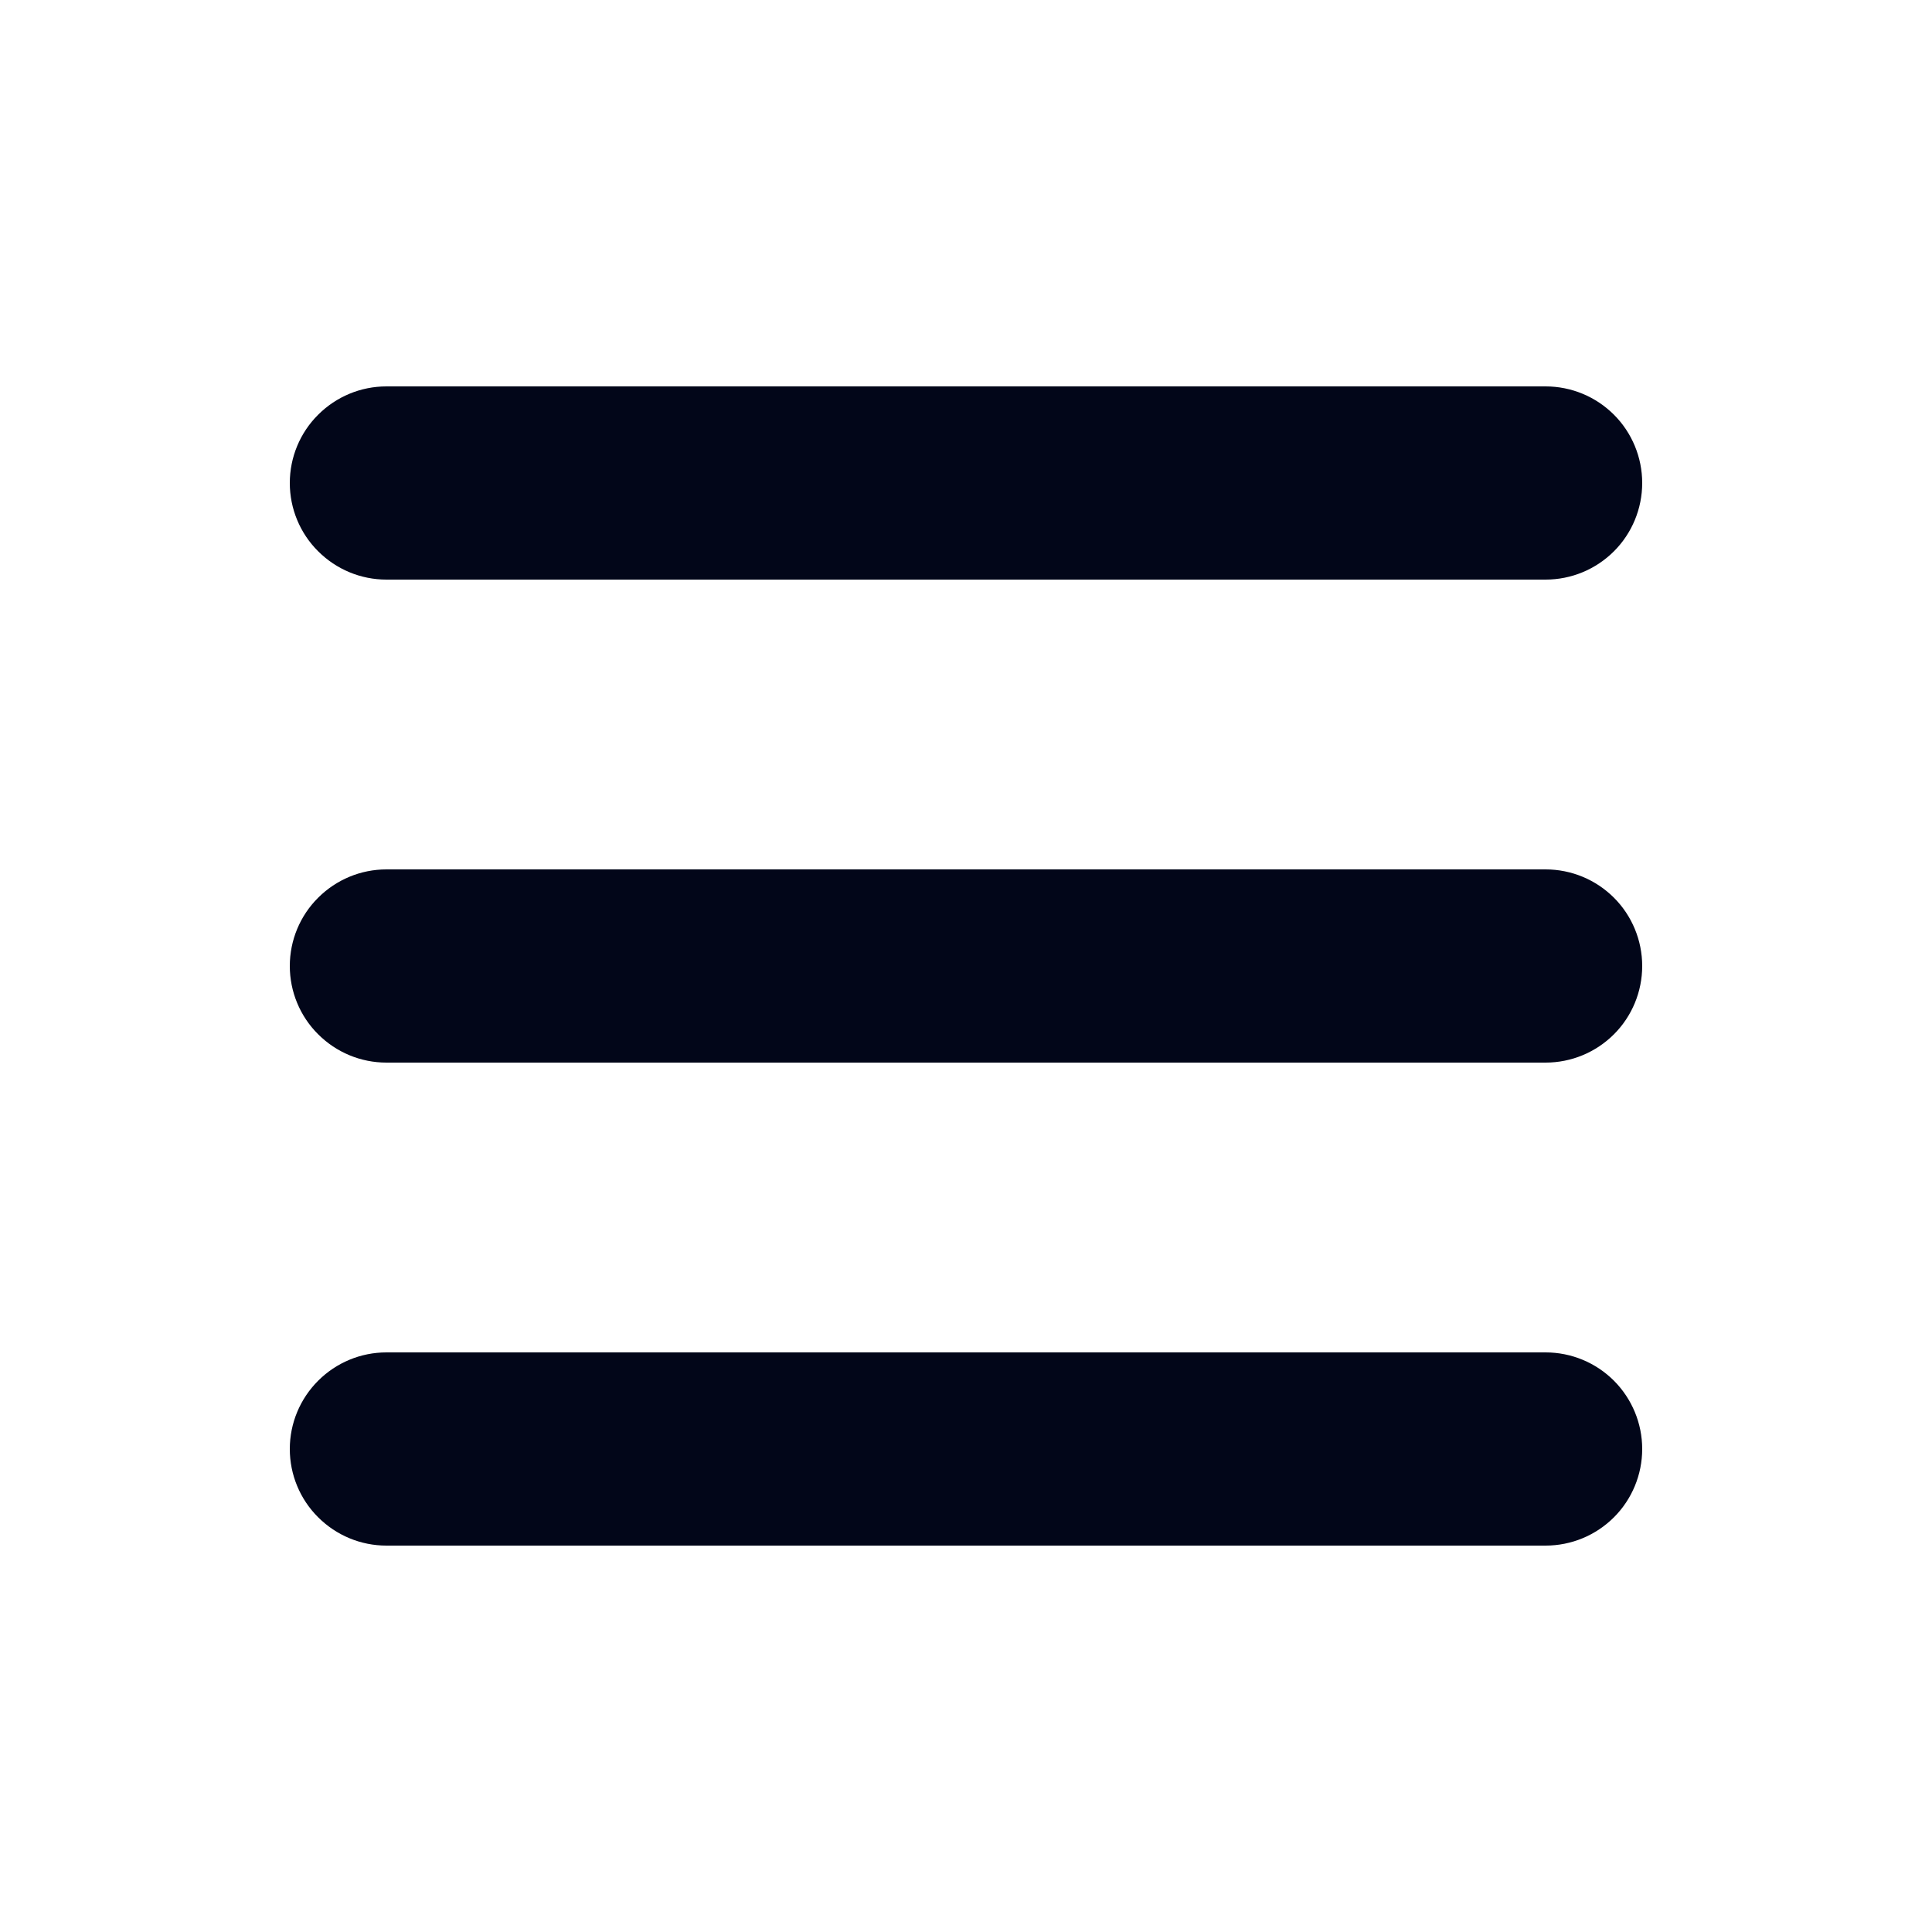 <svg width="18" height="18" viewBox="0 0 18 18" fill="none" xmlns="http://www.w3.org/2000/svg">
<path fill-rule="evenodd" clip-rule="evenodd" d="M2.7 4.5C2.7 4.261 2.795 4.032 2.964 3.864C3.133 3.695 3.361 3.6 3.6 3.6H14.4C14.639 3.6 14.868 3.695 15.037 3.864C15.205 4.032 15.3 4.261 15.3 4.5C15.3 4.739 15.205 4.968 15.037 5.136C14.868 5.305 14.639 5.4 14.4 5.4H3.6C3.361 5.4 3.133 5.305 2.964 5.136C2.795 4.968 2.7 4.739 2.7 4.5ZM2.7 9C2.7 8.761 2.795 8.532 2.964 8.364C3.133 8.195 3.361 8.1 3.6 8.1H14.4C14.639 8.1 14.868 8.195 15.037 8.364C15.205 8.532 15.3 8.761 15.3 9C15.3 9.239 15.205 9.468 15.037 9.636C14.868 9.805 14.639 9.9 14.4 9.9H3.6C3.361 9.9 3.133 9.805 2.964 9.636C2.795 9.468 2.7 9.239 2.7 9ZM2.7 13.5C2.7 13.261 2.795 13.033 2.964 12.864C3.133 12.695 3.361 12.6 3.6 12.6H14.4C14.639 12.6 14.868 12.695 15.037 12.864C15.205 13.033 15.3 13.261 15.3 13.5C15.3 13.739 15.205 13.968 15.037 14.136C14.868 14.305 14.639 14.4 14.4 14.4H3.6C3.361 14.4 3.133 14.305 2.964 14.136C2.795 13.968 2.7 13.739 2.7 13.5Z" fill="#020619"/>
</svg>
